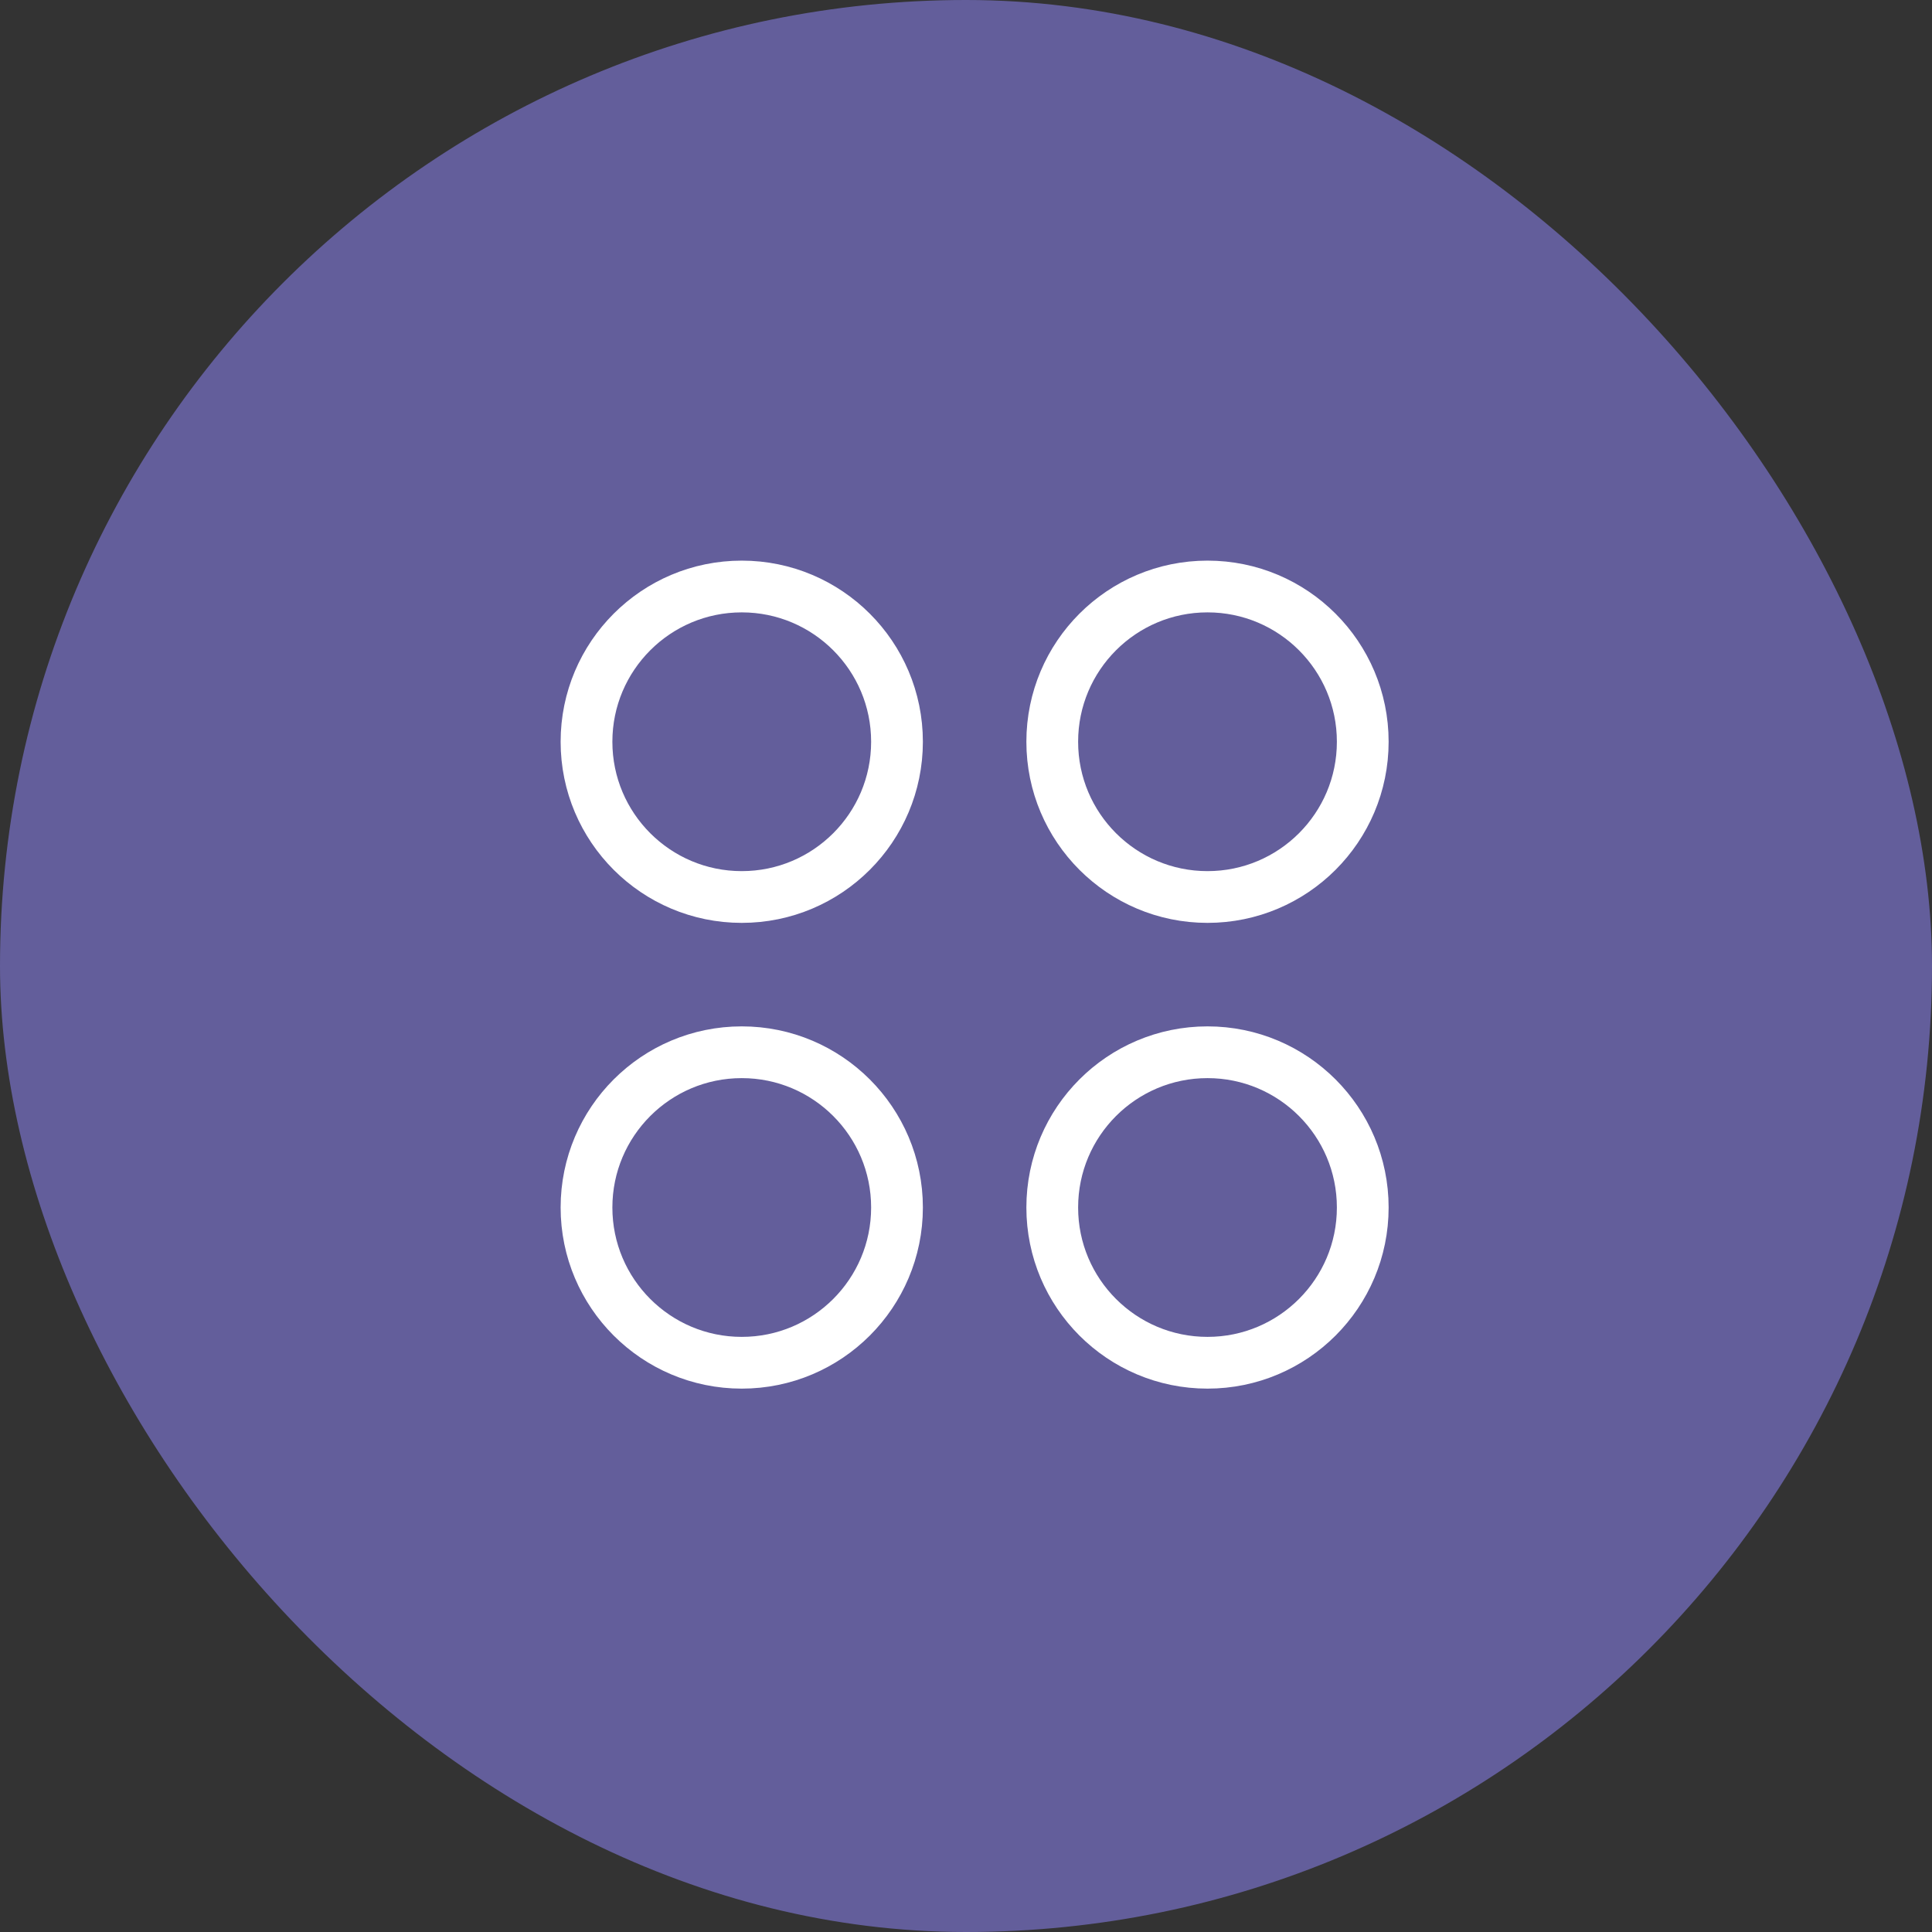 <svg width="56" height="56" viewBox="0 0 56 56" fill="none" xmlns="http://www.w3.org/2000/svg">
<rect x="0" y="0" width="56" height="56" fill="#333333" stroke="none"/>
<rect width="56" height="56" rx="28" fill="#635E9B"/>
<path fill-rule="evenodd" clip-rule="evenodd" d="M21.5 26C23.985 26 26 23.985 26 21.5C26 19.015 23.985 17 21.5 17C19.015 17 17 19.015 17 21.5C17 23.985 19.015 26 21.5 26Z" stroke="white" stroke-width="1.5" stroke-linecap="round" stroke-linejoin="round"/>
<path fill-rule="evenodd" clip-rule="evenodd" d="M21.5 39.5C23.985 39.5 26 37.485 26 35C26 32.515 23.985 30.5 21.5 30.5C19.015 30.5 17 32.515 17 35C17 37.485 19.015 39.5 21.5 39.5Z" stroke="white" stroke-width="1.5" stroke-linecap="round" stroke-linejoin="round"/>
<path fill-rule="evenodd" clip-rule="evenodd" d="M35 26C37.485 26 39.5 23.985 39.5 21.5C39.5 19.015 37.485 17 35 17C32.515 17 30.5 19.015 30.5 21.5C30.5 23.985 32.515 26 35 26Z" stroke="white" stroke-width="1.5" stroke-linecap="round" stroke-linejoin="round"/>
<path fill-rule="evenodd" clip-rule="evenodd" d="M35 39.5C37.485 39.5 39.5 37.485 39.5 35C39.5 32.515 37.485 30.5 35 30.5C32.515 30.5 30.5 32.515 30.5 35C30.5 37.485 32.515 39.5 35 39.5Z" stroke="white" stroke-width="1.5" stroke-linecap="round" stroke-linejoin="round"/>
</svg>
